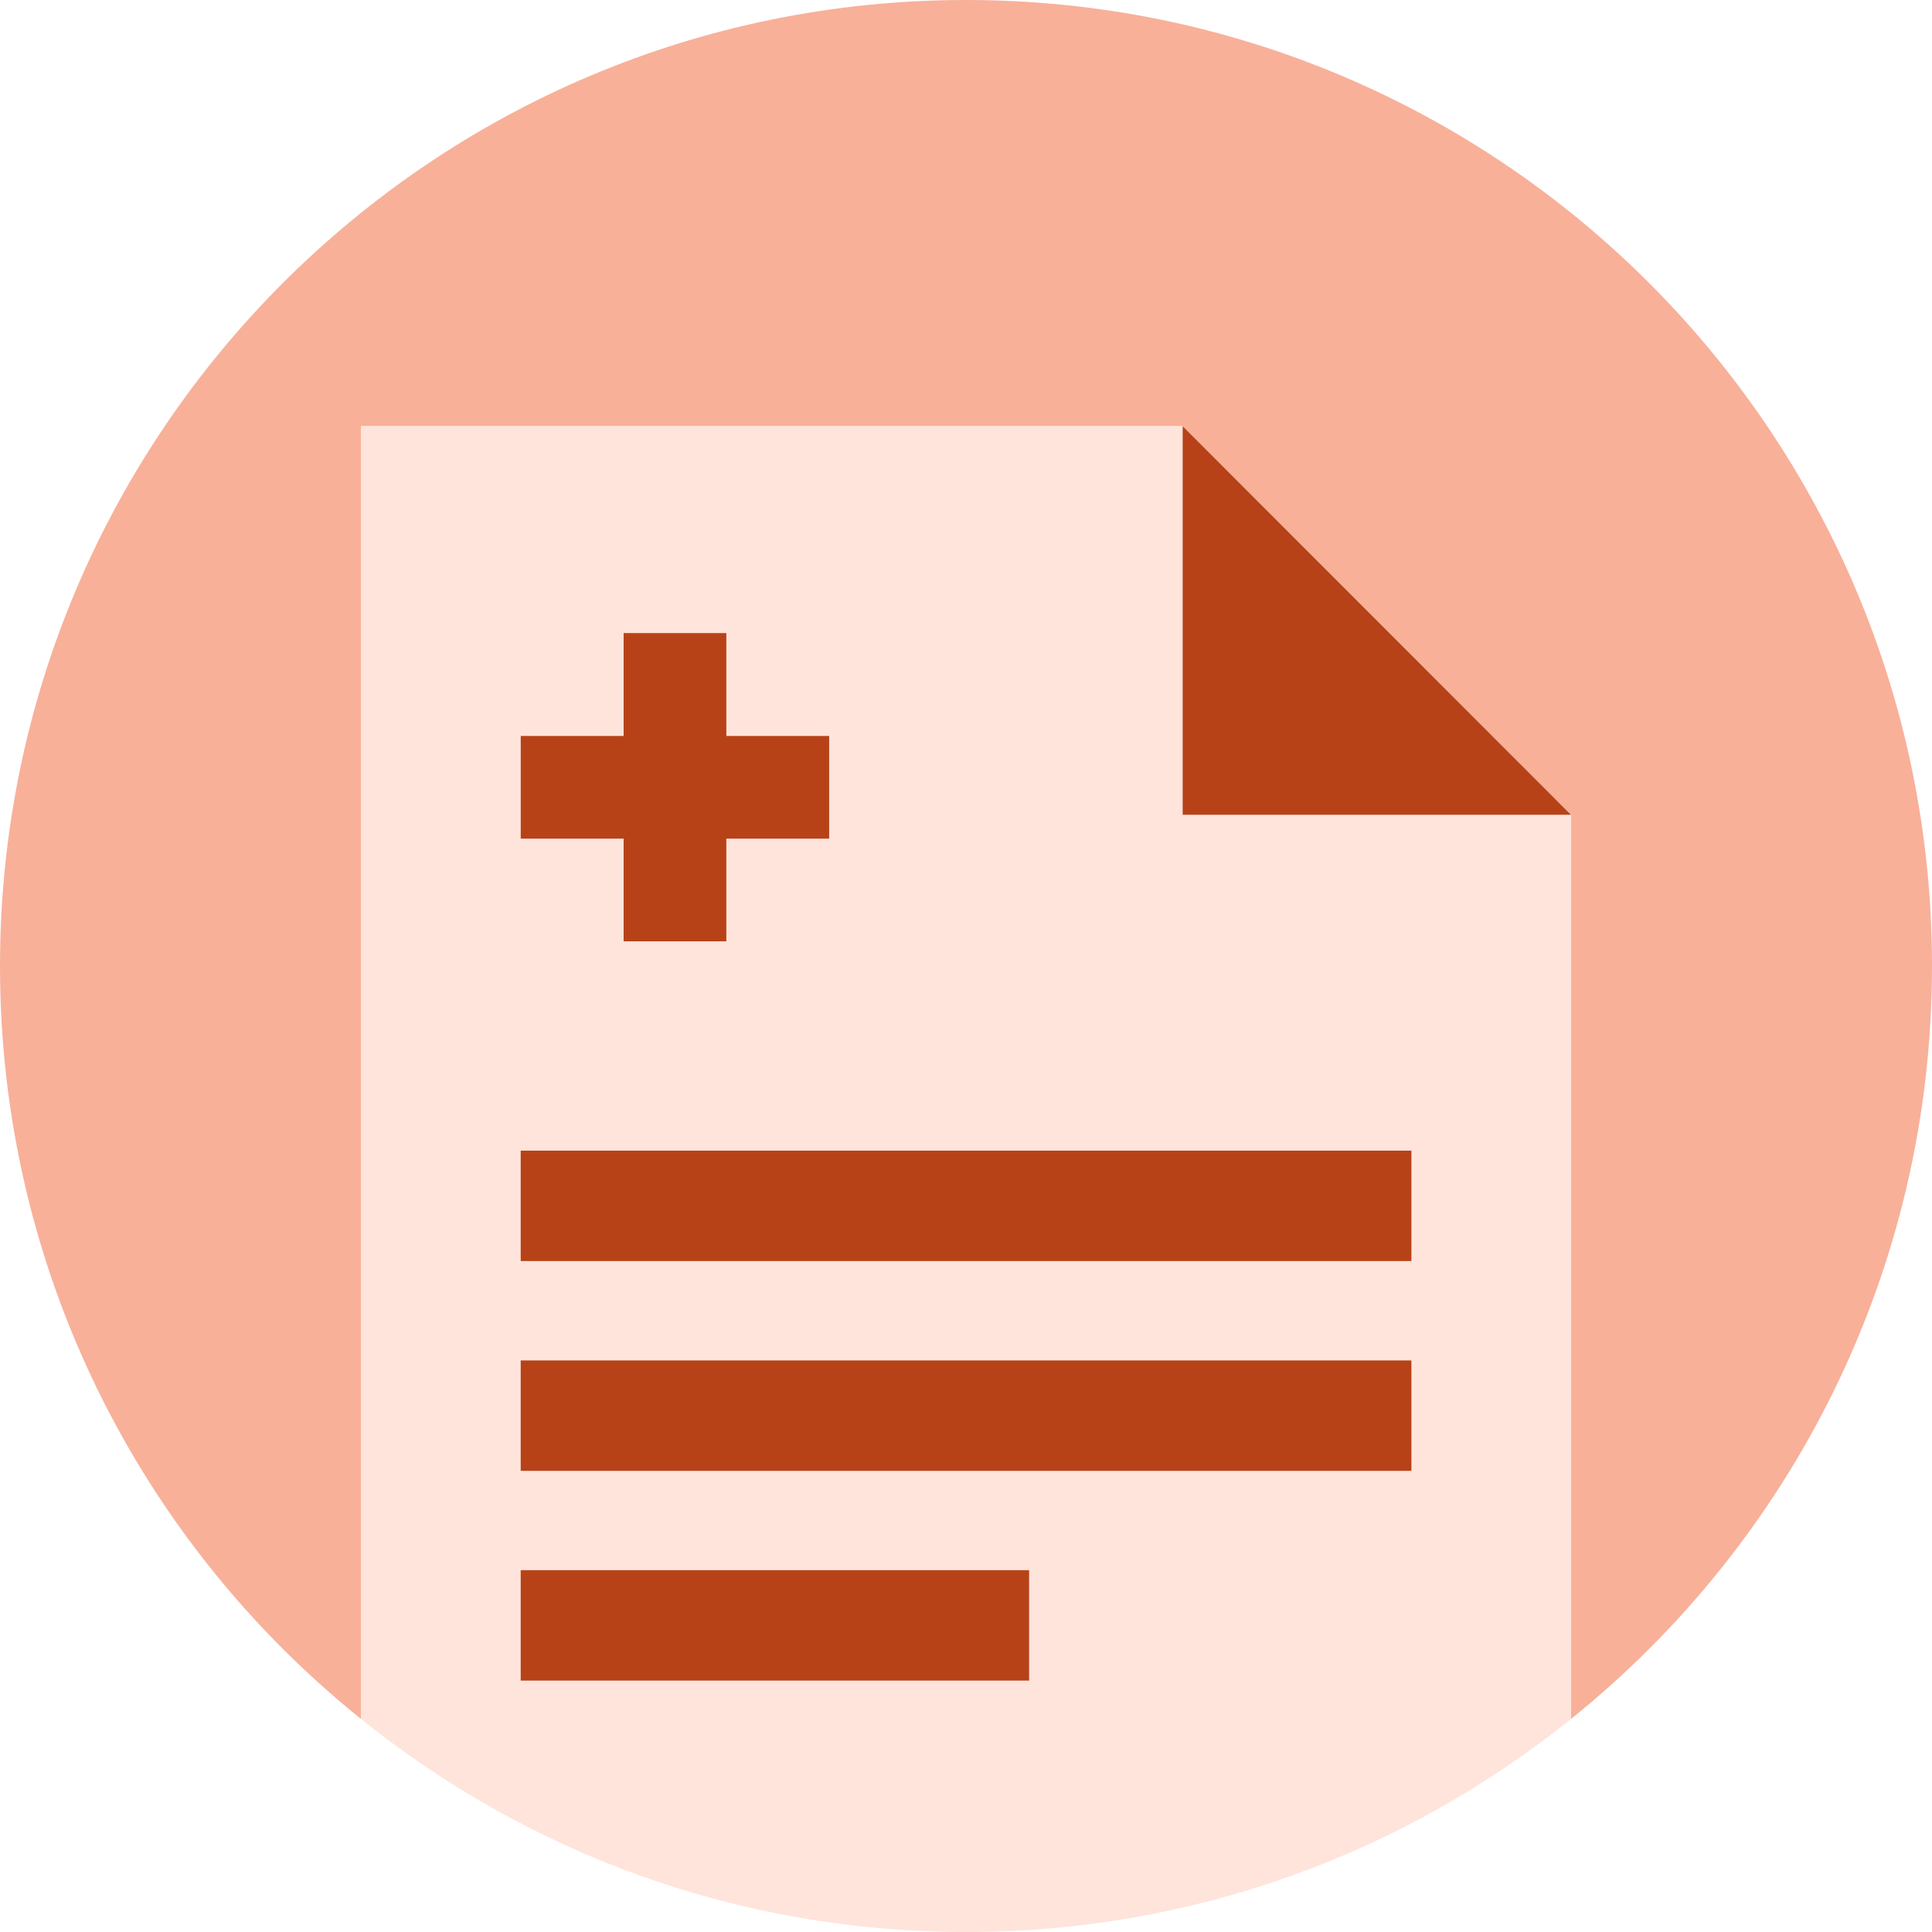 <?xml version="1.0" encoding="utf-8"?><svg version="1.2" baseProfile="tiny" xmlns="http://www.w3.org/2000/svg" viewBox="0 0 69.999 70"><path fill="#F8B099" d="M69.999 35c0 11.03-5.1 20.87-13.08 27.28V29.52l-14.07-14.08H13.08v46.84C5.099 55.87 0 46.03 0 35 0 15.67 15.669 0 35 0s34.999 15.67 34.999 35z"/><path fill="#FFE4DB" d="M56.919 29.521v32.76C50.919 67.11 43.299 70 35 70c-8.301 0-15.92-2.89-21.92-7.72V15.44h29.769v14.08h14.07z"/><path fill="#B74218" d="M56.919 29.521h-14.07V15.44zM30.042 26.664v3.722h-3.726v3.72h-3.721v-3.72h-3.728v-3.722h3.728v-3.727h3.721v3.727zM18.866 49.29h32.271v4H18.866zM18.866 41.69h32.271v4H18.866zM18.866 56.89h18.42v4h-18.42z"/></svg>